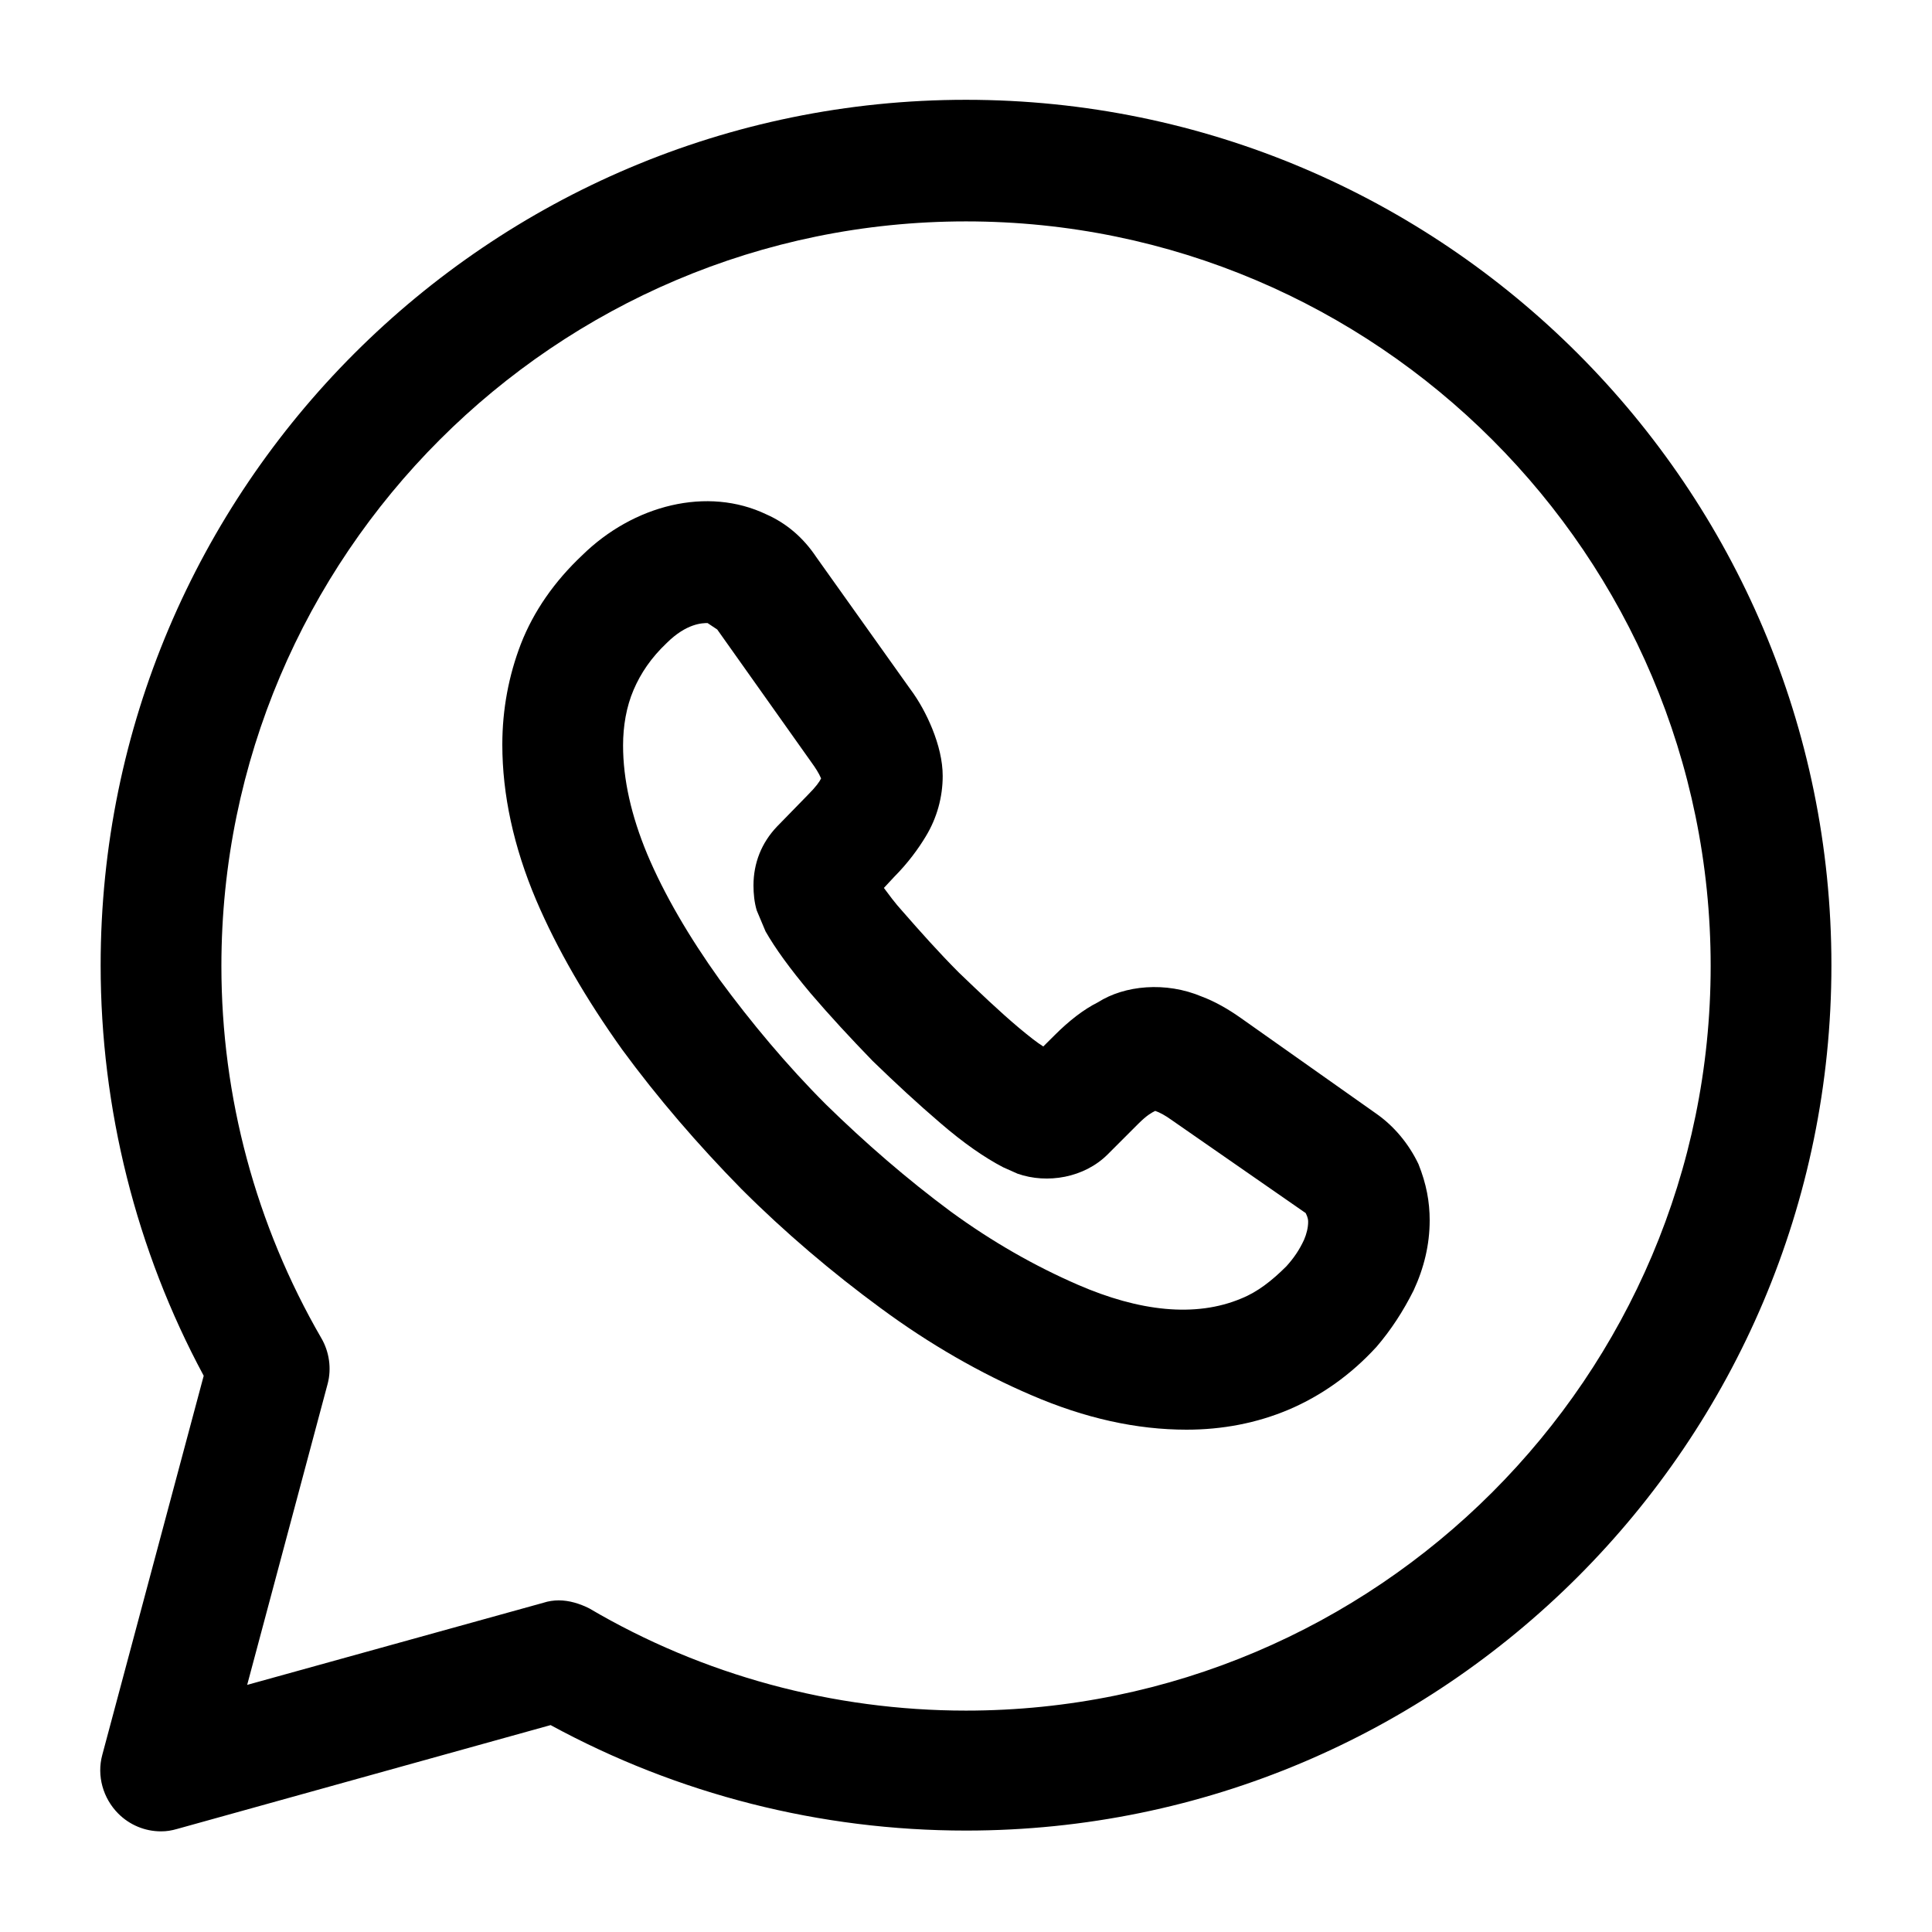 <svg width="32" height="32" viewBox="0 0 32 32" fill="none" xmlns="http://www.w3.org/2000/svg">
<path d="M2.667 30.333C2.4 30.333 2.147 30.227 1.96 30.04C1.707 29.787 1.6 29.413 1.694 29.067L3.374 22.787C2.254 20.707 1.667 18.36 1.667 15.987C1.667 8.08 8.094 1.653 16 1.653C23.907 1.653 30.334 8.08 30.334 15.987C30.334 23.893 23.907 30.32 16 30.32C13.587 30.32 11.227 29.72 9.12 28.573L2.934 30.293C2.84 30.32 2.76 30.333 2.667 30.333ZM9.254 26.507C9.427 26.507 9.6 26.56 9.76 26.64C11.64 27.747 13.8 28.333 16 28.333C22.8 28.333 28.334 22.8 28.334 16C28.334 9.2 22.8 3.667 16 3.667C9.2 3.667 3.667 9.2 3.667 16C3.667 18.173 4.24 20.293 5.32 22.16C5.454 22.387 5.494 22.667 5.427 22.92L4.094 27.907L9 26.547C9.08 26.52 9.174 26.507 9.254 26.507Z" fill="black"/>
<path d="M19.654 23.68C18.827 23.68 17.974 23.493 17.08 23.107C16.24 22.747 15.4 22.267 14.587 21.667C13.787 21.08 13 20.413 12.28 19.693C11.56 18.96 10.894 18.187 10.307 17.387C9.707 16.547 9.227 15.72 8.88 14.907C8.507 14.027 8.32 13.16 8.32 12.333C8.32 11.747 8.427 11.187 8.627 10.667C8.84 10.12 9.187 9.627 9.64 9.2C10.494 8.36 11.72 8.053 12.694 8.52C13.027 8.667 13.307 8.907 13.52 9.227L15.067 11.4C15.227 11.613 15.347 11.84 15.44 12.067C15.547 12.333 15.614 12.6 15.614 12.853C15.614 13.2 15.52 13.547 15.334 13.853C15.214 14.053 15.04 14.293 14.814 14.52L14.64 14.707C14.72 14.813 14.814 14.947 14.96 15.107C15.24 15.427 15.547 15.773 15.88 16.107C16.214 16.427 16.547 16.747 16.88 17.027C17.04 17.16 17.174 17.267 17.28 17.333L17.467 17.147C17.707 16.907 17.947 16.72 18.187 16.6C18.627 16.32 19.307 16.253 19.907 16.507C20.12 16.587 20.334 16.707 20.56 16.867L22.787 18.44C23.094 18.653 23.334 18.947 23.494 19.28C23.627 19.613 23.68 19.907 23.68 20.213C23.68 20.613 23.587 21 23.414 21.373C23.24 21.72 23.04 22.027 22.8 22.307C22.374 22.773 21.88 23.12 21.347 23.347C20.814 23.573 20.24 23.68 19.654 23.68ZM11.72 10.32C11.64 10.32 11.374 10.32 11.04 10.653C10.787 10.893 10.614 11.147 10.494 11.427C10.374 11.707 10.32 12.027 10.32 12.347C10.32 12.907 10.454 13.507 10.72 14.147C11 14.813 11.414 15.52 11.92 16.227C12.44 16.933 13.027 17.64 13.68 18.293C14.334 18.933 15.027 19.533 15.747 20.067C16.44 20.573 17.147 20.973 17.854 21.28C18.867 21.72 19.8 21.827 20.56 21.507C20.827 21.4 21.067 21.213 21.307 20.973C21.427 20.84 21.52 20.707 21.6 20.533C21.64 20.44 21.667 20.333 21.667 20.24C21.667 20.213 21.667 20.173 21.627 20.093L19.4 18.547C19.307 18.48 19.214 18.427 19.134 18.4C19.08 18.427 19 18.467 18.854 18.613L18.347 19.12C17.96 19.507 17.347 19.613 16.854 19.44L16.614 19.333C16.307 19.173 15.96 18.933 15.574 18.6C15.2 18.28 14.84 17.947 14.454 17.573C14.08 17.187 13.747 16.827 13.427 16.453C13.08 16.04 12.84 15.707 12.68 15.427L12.534 15.08C12.494 14.947 12.48 14.8 12.48 14.667C12.48 14.293 12.614 13.96 12.867 13.693L13.374 13.173C13.52 13.027 13.574 12.947 13.6 12.893C13.56 12.8 13.507 12.72 13.44 12.627L11.88 10.427L11.72 10.32Z" fill="black"/>
</svg>
